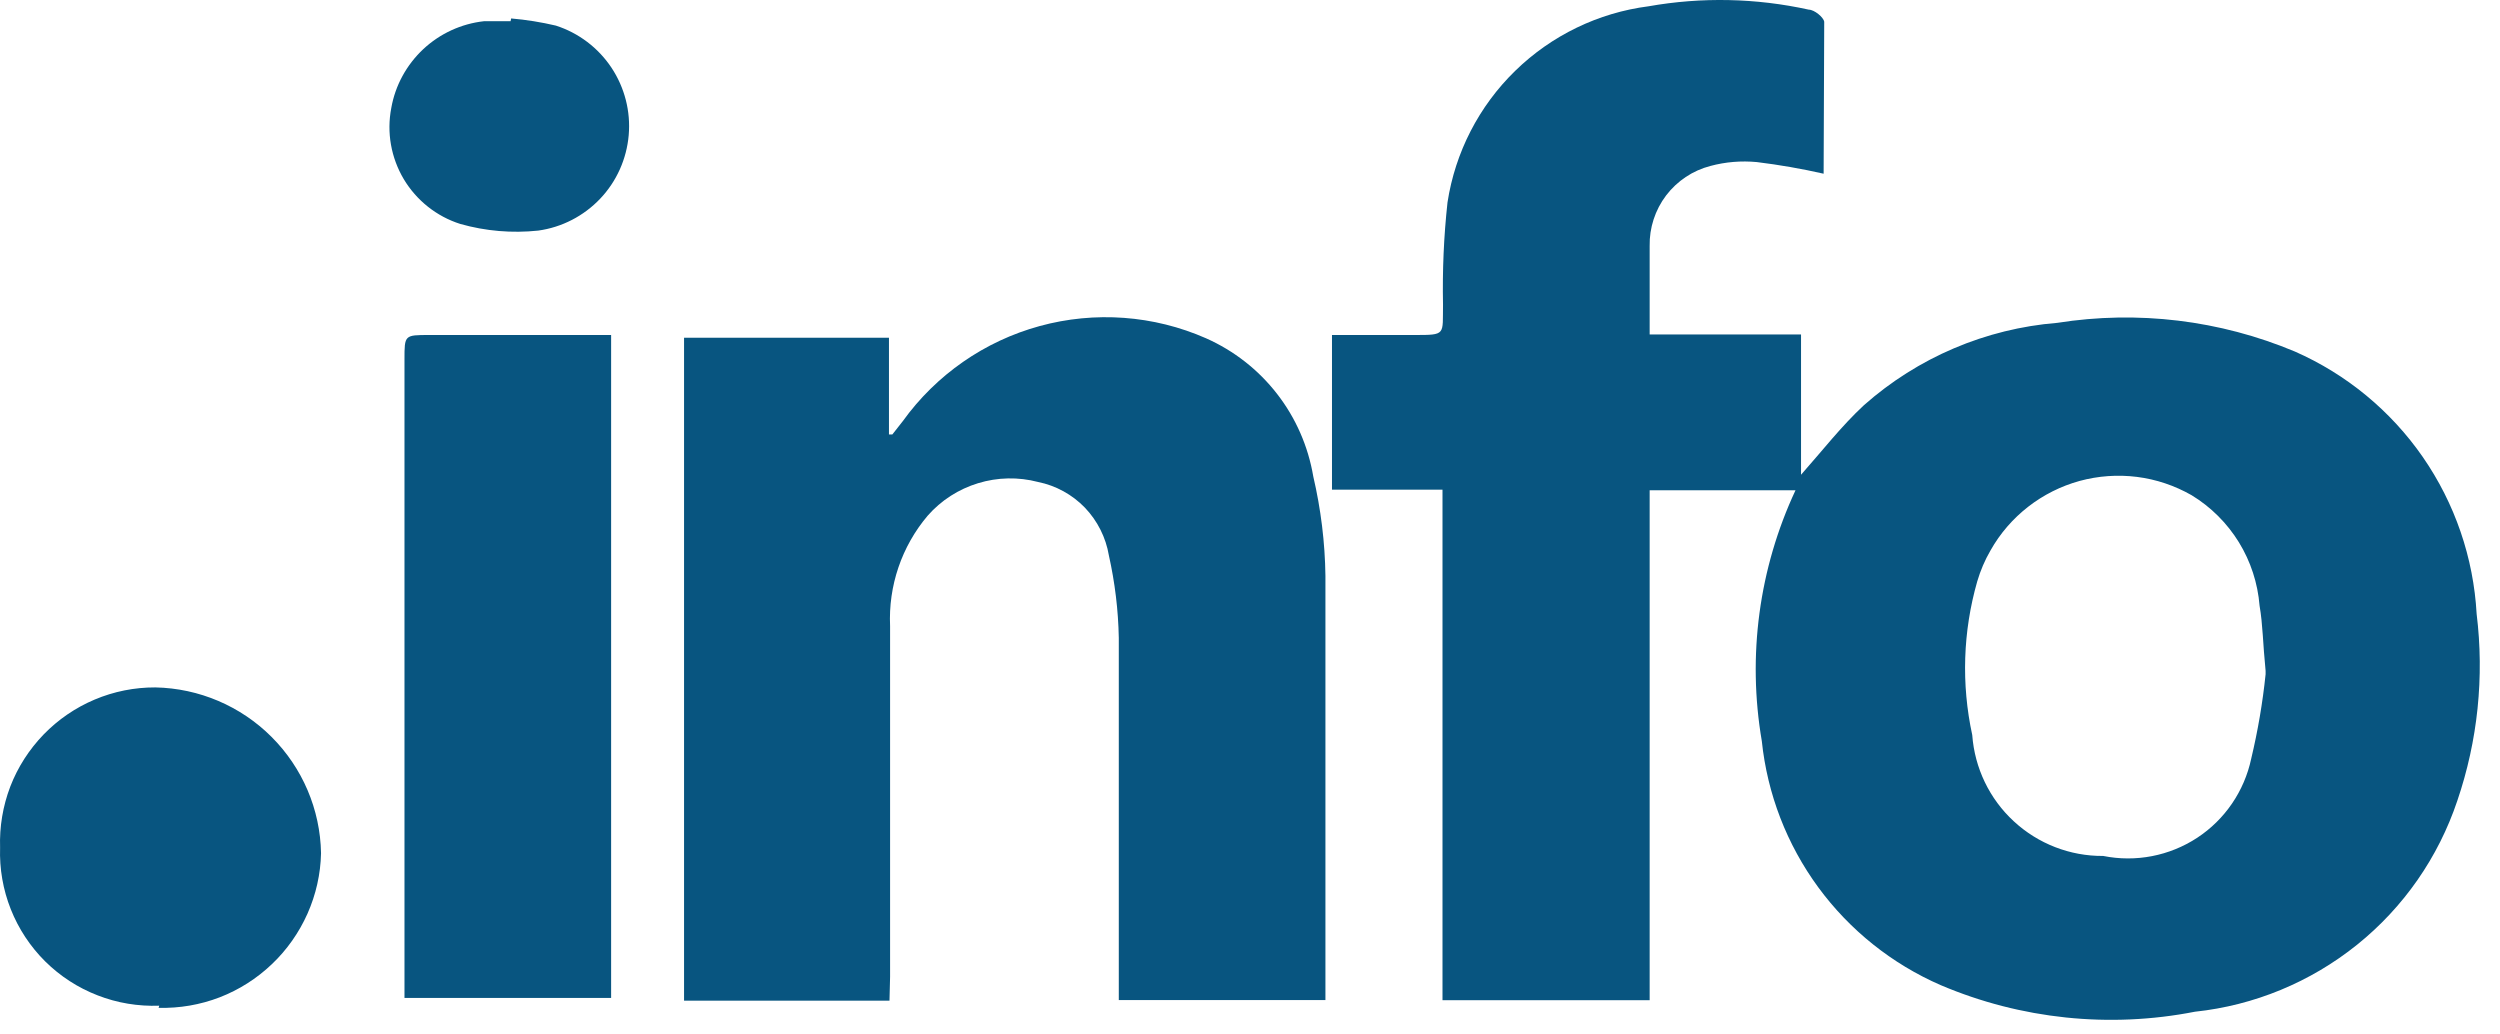 <svg width="29" height="12" viewBox="0 0 29 12" fill="none" xmlns="http://www.w3.org/2000/svg">
<g id="info">
<g id="Group">
<path id="Vector" d="M21.154 2.015C20.898 1.957 20.64 1.912 20.379 1.88C20.198 1.863 20.016 1.878 19.841 1.925C19.636 1.978 19.455 2.099 19.327 2.267C19.199 2.436 19.132 2.643 19.136 2.854C19.136 2.944 19.136 3.034 19.136 3.117V3.88H20.892V5.507C21.142 5.225 21.36 4.943 21.622 4.7C22.247 4.147 23.034 3.812 23.865 3.745C24.797 3.598 25.751 3.713 26.621 4.078C27.219 4.341 27.733 4.765 28.105 5.302C28.477 5.84 28.693 6.47 28.729 7.122C28.819 7.852 28.742 8.592 28.505 9.288C28.285 9.945 27.882 10.525 27.342 10.959C26.802 11.393 26.149 11.663 25.461 11.736C24.47 11.93 23.443 11.823 22.513 11.428C21.947 11.182 21.457 10.79 21.092 10.293C20.727 9.795 20.501 9.21 20.437 8.596C20.268 7.609 20.404 6.594 20.828 5.687H19.136V11.602H16.733V5.68H15.451V3.886H16.406C16.778 3.886 16.733 3.886 16.739 3.534C16.731 3.138 16.748 2.742 16.791 2.348C16.88 1.767 17.156 1.231 17.577 0.821C17.998 0.411 18.54 0.148 19.123 0.073C19.739 -0.036 20.37 -0.023 20.982 0.112C21.046 0.112 21.154 0.201 21.161 0.253L21.154 2.015ZM26.281 7.782C26.249 7.462 26.249 7.244 26.211 7.026C26.19 6.765 26.108 6.513 25.971 6.29C25.834 6.068 25.646 5.88 25.422 5.744C25.227 5.633 25.012 5.56 24.789 5.532C24.566 5.504 24.34 5.52 24.123 5.579C23.906 5.639 23.703 5.741 23.526 5.879C23.349 6.017 23.2 6.189 23.09 6.385C23.024 6.498 22.973 6.619 22.936 6.744C22.77 7.324 22.75 7.936 22.878 8.526C22.906 8.909 23.078 9.267 23.36 9.527C23.642 9.788 24.013 9.932 24.397 9.929C24.774 10.005 25.166 9.929 25.488 9.718C25.809 9.507 26.034 9.177 26.114 8.801C26.191 8.478 26.247 8.151 26.281 7.821V7.782Z" fill="#085580"/>
<path id="Vector_2" d="M10.318 11.608H7.935V3.918H10.312V5.04H10.351L10.472 4.886C10.86 4.347 11.421 3.957 12.061 3.782C12.701 3.607 13.383 3.657 13.99 3.924C14.314 4.068 14.597 4.289 14.814 4.569C15.031 4.848 15.175 5.178 15.234 5.527C15.322 5.905 15.37 6.292 15.375 6.68C15.375 8.244 15.375 9.801 15.375 11.364V11.601H12.978V11.358C12.978 10.038 12.978 8.718 12.978 7.398C12.972 7.076 12.933 6.757 12.863 6.443C12.828 6.235 12.731 6.042 12.585 5.889C12.438 5.737 12.249 5.633 12.042 5.591C11.813 5.531 11.572 5.536 11.346 5.605C11.12 5.674 10.917 5.804 10.761 5.982C10.459 6.339 10.304 6.796 10.325 7.263V11.332L10.318 11.608Z" fill="#085580"/>
<path id="Vector_3" d="M7.089 3.886V11.576H4.692C4.692 11.486 4.692 11.396 4.692 11.313V4.168C4.692 3.886 4.692 3.886 4.981 3.886H7.089Z" fill="#085580"/>
<path id="Vector_4" d="M1.847 11.666C1.603 11.675 1.359 11.635 1.132 11.546C0.904 11.458 0.698 11.324 0.524 11.152C0.351 10.98 0.215 10.774 0.125 10.547C0.035 10.32 -0.007 10.077 0.001 9.833C-0.007 9.591 0.033 9.351 0.119 9.125C0.206 8.899 0.338 8.694 0.506 8.52C0.674 8.347 0.875 8.209 1.098 8.115C1.321 8.021 1.56 7.973 1.802 7.974C2.309 7.984 2.792 8.19 3.15 8.548C3.509 8.907 3.715 9.39 3.724 9.897C3.719 10.139 3.665 10.377 3.567 10.598C3.469 10.818 3.329 11.018 3.154 11.184C2.979 11.351 2.773 11.482 2.548 11.569C2.322 11.656 2.082 11.697 1.84 11.691L1.847 11.666Z" fill="#085580"/>
<path id="Vector_5" d="M5.929 0.214C6.104 0.229 6.278 0.257 6.448 0.297C6.712 0.382 6.939 0.554 7.093 0.785C7.246 1.016 7.317 1.292 7.293 1.568C7.269 1.844 7.153 2.104 6.962 2.305C6.771 2.506 6.518 2.637 6.243 2.675C5.94 2.707 5.633 2.681 5.34 2.598C5.065 2.511 4.831 2.325 4.683 2.077C4.536 1.829 4.484 1.536 4.539 1.252C4.585 0.991 4.716 0.752 4.91 0.57C5.104 0.389 5.351 0.275 5.615 0.246H5.923L5.929 0.214Z" fill="#085580"/>
</g>
</g>
</svg>
